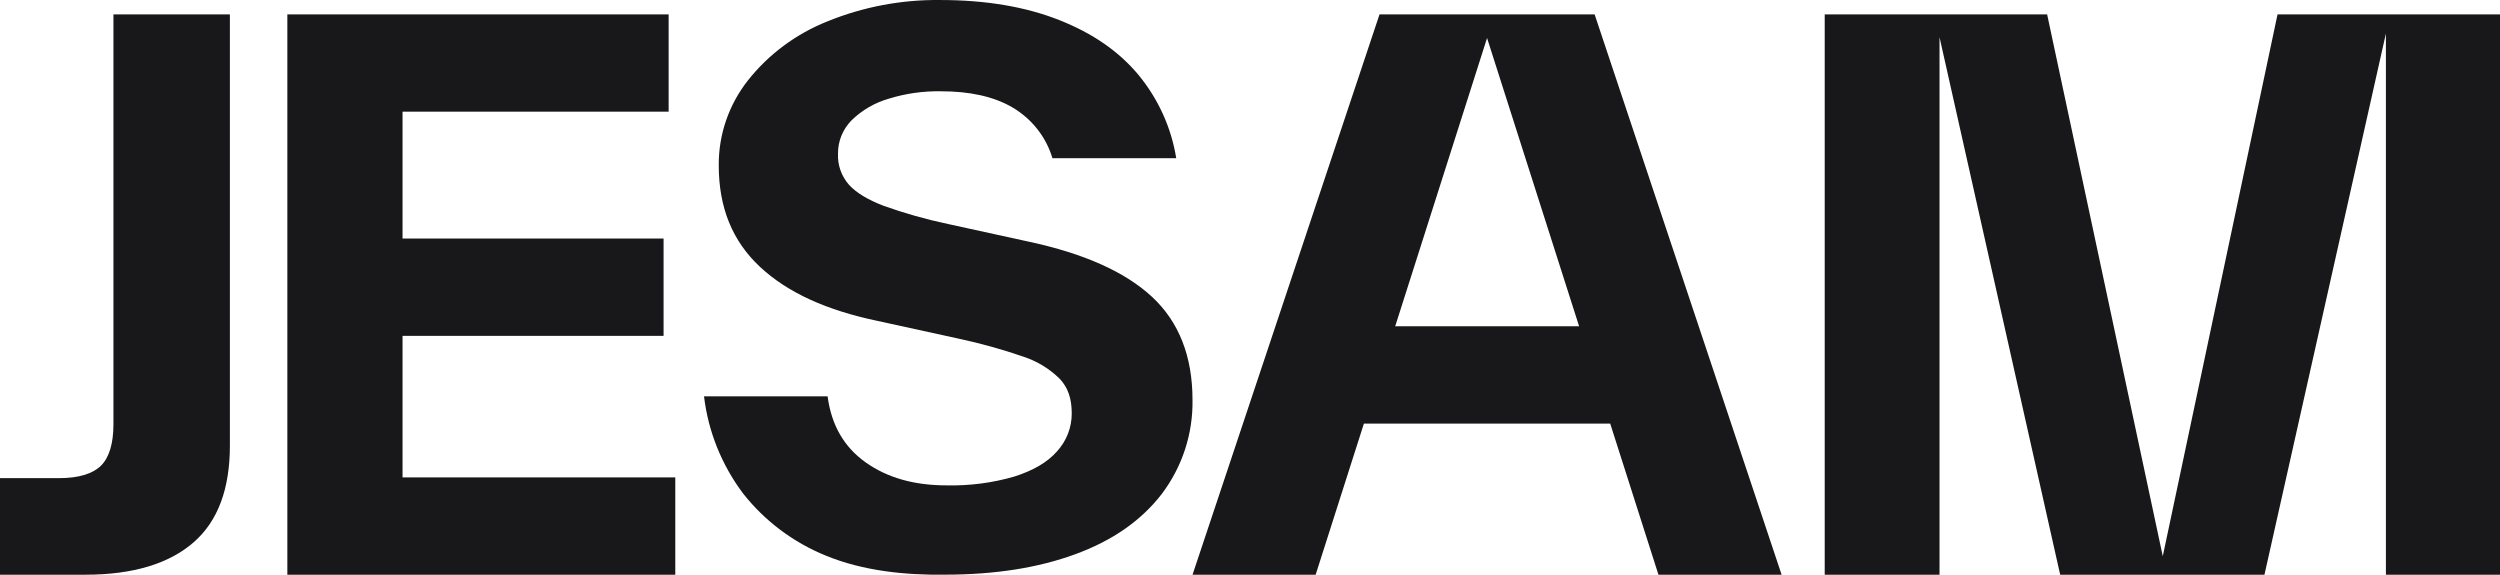 <svg width="174" height="40" viewBox="0 0 174 40" fill="none" xmlns="http://www.w3.org/2000/svg">
    <path d="M0 33.279H4.103C5.503 33.279 6.461 32.968 7.027 32.411C7.593 31.854 7.895 30.877 7.895 29.544V1H16V31.022C16 34.002 15.177 36.262 13.479 37.743C11.782 39.224 9.278 40 5.94 40H0V33.279Z" fill="#18181A"/>
    <path d="M28.017 33.227H47V40H20V1H46.537V7.773H28.017V16.603H46.185V23.375H28.017V33.227Z" fill="#18181A"/>
    <path d="M57.502 38.681C55.218 37.757 53.222 36.26 51.714 34.34C50.227 32.358 49.291 30.031 49 27.587H57.602C57.864 29.583 58.741 31.113 60.259 32.188C61.776 33.263 63.65 33.782 65.888 33.782C67.475 33.817 69.058 33.612 70.581 33.173C71.879 32.763 72.876 32.196 73.553 31.431C74.227 30.703 74.597 29.754 74.593 28.771C74.593 27.749 74.334 26.973 73.756 26.364C73.055 25.671 72.201 25.148 71.258 24.834C69.757 24.315 68.224 23.889 66.668 23.558L61.039 22.327C57.548 21.593 54.834 20.381 52.898 18.575C50.962 16.769 50.025 14.429 50.025 11.512C50.008 9.368 50.726 7.281 52.064 5.585C53.507 3.767 55.413 2.353 57.591 1.487C60.073 0.476 62.739 -0.029 65.427 0.001C68.616 0.001 71.375 0.468 73.724 1.397C76.073 2.327 77.896 3.592 79.254 5.233C80.624 6.902 81.525 8.893 81.865 11.009H73.249C72.809 9.535 71.82 8.276 70.478 7.483C69.177 6.718 67.505 6.353 65.469 6.353C64.252 6.334 63.038 6.506 61.876 6.864C60.89 7.145 59.992 7.666 59.265 8.377C58.657 8.996 58.32 9.823 58.325 10.683C58.286 11.486 58.565 12.274 59.105 12.88C59.627 13.438 60.407 13.899 61.458 14.309C62.938 14.841 64.455 15.27 65.996 15.593L71.626 16.825C75.436 17.645 78.306 18.918 80.182 20.66C82.059 22.403 82.998 24.809 82.998 27.824C83.04 30.18 82.289 32.484 80.86 34.379C79.436 36.219 77.469 37.607 74.858 38.567C72.246 39.527 69.228 39.996 65.783 39.996C63.009 40.038 60.061 39.732 57.502 38.681Z" fill="#18181A"/>
    <path d="M115.428 40L112.071 29.482H94.927L91.569 40H83L96.015 1H110.985L124 40H115.428ZM97.106 22.709H109.906L103.499 2.646L97.106 22.709Z" fill="#18181A"/>
    <path d="M174 40H166.059V2.335L157.606 40H143.388L134.991 2.59V40H127V1H142.48L150.529 38.712L158.517 1H174V40Z" fill="#18181A"/>
</svg>
